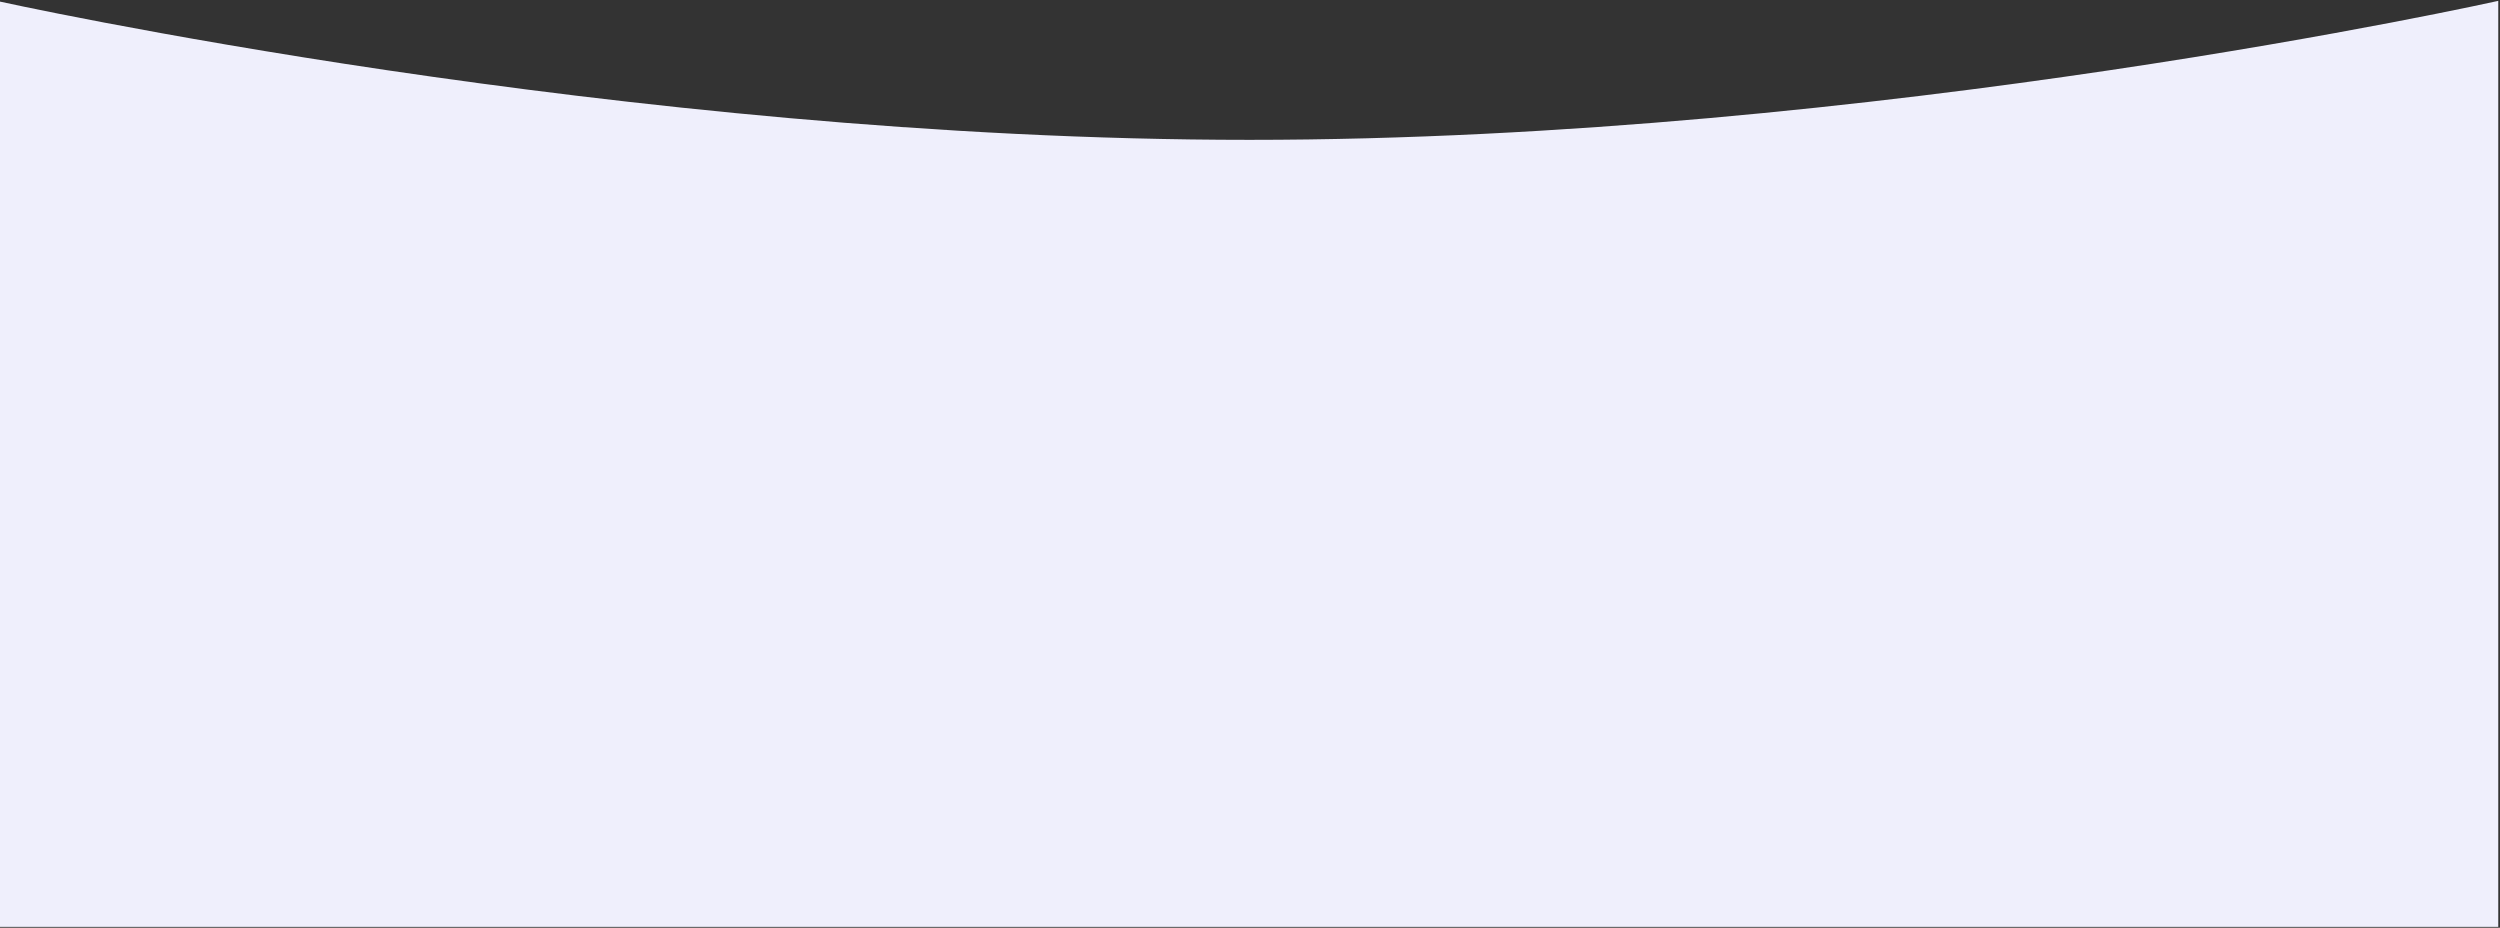 <svg width="1439" height="534" xmlns="http://www.w3.org/2000/svg"><rect width="100%" height="100%" fill="#333333" stroke="none"/><path d="M-2 533.5h1440V.5s-358.2 80-718.797 80C358.602 80.5-2 .5-2 .5v533z" fill="#EFEFFC"/></svg>